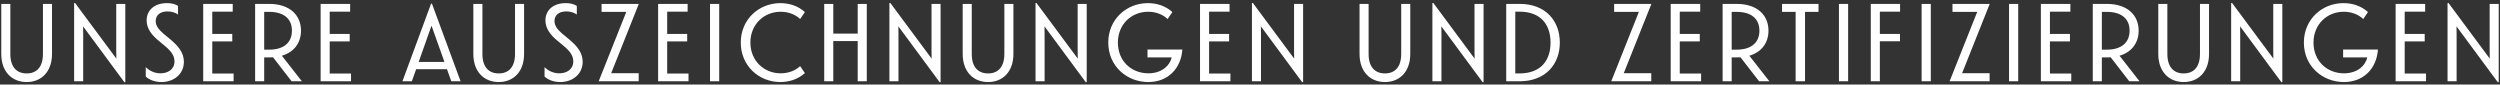 <svg width="769" height="26" viewBox="0 0 769 26" fill="none" xmlns="http://www.w3.org/2000/svg">
<rect x="0" y="0" width="769" height="26" fill="#333333" stroke="none"/>
<path d="M8.212 25.238C3.69 25.238 0.392 22.076 0.392 16.602V1.2H3.18V16.602C3.18 20.716 5.22 22.586 8.212 22.586C11.17 22.586 13.21 20.716 13.21 16.602V1.2H15.998V16.602C15.998 22.076 12.7 25.238 8.212 25.238ZM38.272 25.306L25.556 8.102L25.59 10.584V25H22.802V0.962L23.074 0.894L35.79 18.03L35.756 15.548V1.2H38.544V25.238L38.272 25.306ZM49.662 25.238C47.656 25.238 45.888 24.558 44.834 23.538V20.648C45.854 21.668 47.418 22.552 49.356 22.552C51.6 22.552 53.674 21.396 53.674 18.88C53.674 17.112 52.654 15.752 50.716 14.12L48.71 12.454C46.806 10.856 45.106 8.918 45.106 6.266C45.106 3.172 47.486 0.962 51.328 0.962C52.62 0.962 53.81 1.2 54.762 1.812V4.464C53.98 3.92 52.892 3.512 51.532 3.512C49.254 3.512 47.894 4.668 47.894 6.47C47.894 7.83 48.71 9.02 50.308 10.38L52.45 12.148C54.694 14.052 56.564 16.092 56.564 19.016C56.564 22.79 53.47 25.238 49.662 25.238ZM62.507 25V1.2H71.585V3.58H65.295V10.448H71.449V12.726H65.295V22.62H71.857V25H62.507ZM89.695 25L83.983 17.622C83.609 17.656 83.201 17.656 82.793 17.656H81.263V25H78.475V1.2H82.793C89.219 1.2 92.585 4.736 92.585 9.428C92.585 13.066 90.579 15.99 86.703 17.146L92.857 25H89.695ZM81.263 15.276H82.759C87.417 15.276 89.797 12.998 89.797 9.428C89.797 5.858 87.417 3.648 82.759 3.648H81.263V15.276ZM98.627 25V1.2H107.705V3.58H101.415V10.448H107.569V12.726H101.415V22.62H107.977V25H98.627ZM123.791 25L132.597 1.132H132.869L141.675 25H138.819L137.493 21.294H128.007L126.681 25H123.791ZM128.789 19.05H136.711L132.733 7.898L128.789 19.05ZM153.422 25.238C148.9 25.238 145.602 22.076 145.602 16.602V1.2H148.39V16.602C148.39 20.716 150.43 22.586 153.422 22.586C156.38 22.586 158.42 20.716 158.42 16.602V1.2H161.208V16.602C161.208 22.076 157.91 25.238 153.422 25.238ZM172.329 25.238C170.323 25.238 168.555 24.558 167.501 23.538V20.648C168.521 21.668 170.085 22.552 172.023 22.552C174.267 22.552 176.341 21.396 176.341 18.88C176.341 17.112 175.321 15.752 173.383 14.12L171.377 12.454C169.473 10.856 167.773 8.918 167.773 6.266C167.773 3.172 170.153 0.962 173.995 0.962C175.287 0.962 176.477 1.2 177.429 1.812V4.464C176.647 3.92 175.559 3.512 174.199 3.512C171.921 3.512 170.561 4.668 170.561 6.47C170.561 7.83 171.377 9.02 172.975 10.38L175.117 12.148C177.361 14.052 179.231 16.092 179.231 19.016C179.231 22.79 176.137 25.238 172.329 25.238ZM184.154 25L192.654 3.648H185.038V1.2H196.496L187.996 22.518H196.462V25H184.154ZM202.437 25V1.2H211.515V3.58H205.225V10.448H211.379V12.726H205.225V22.62H211.787V25H202.437ZM218.405 25V1.2H221.227V25H218.405ZM240.034 25.238C233.472 25.238 227.862 20.274 227.862 13.1C227.862 5.892 233.506 0.962 240.034 0.962C242.856 0.962 245.542 1.846 247.582 3.716L246.12 5.858C244.624 4.43 242.516 3.614 240.136 3.614C235.002 3.614 230.82 7.49 230.82 13.1C230.82 18.676 235.002 22.552 240.136 22.552C242.516 22.552 244.624 21.736 246.12 20.342L247.582 22.484C245.542 24.32 242.856 25.238 240.034 25.238ZM253.529 25V1.2H256.317V10.346H263.831V1.2H266.619V25H263.831V12.624H256.317V25H253.529ZM289.051 25.306L276.335 8.102L276.369 10.584V25H273.581V0.962L273.853 0.894L286.569 18.03L286.535 15.548V1.2H289.323V25.238L289.051 25.306ZM303.943 25.238C299.421 25.238 296.123 22.076 296.123 16.602V1.2H298.911V16.602C298.911 20.716 300.951 22.586 303.943 22.586C306.901 22.586 308.941 20.716 308.941 16.602V1.2H311.729V16.602C311.729 22.076 308.431 25.238 303.943 25.238ZM334.003 25.306L321.287 8.102L321.321 10.584V25H318.533V0.962L318.805 0.894L331.521 18.03L331.487 15.548V1.2H334.275V25.238L334.003 25.306ZM353.213 25.238C346.685 25.238 340.905 20.41 340.905 13.1C340.905 5.892 346.549 0.962 353.077 0.962C355.899 0.962 358.585 1.846 360.625 3.716L359.163 5.858C357.667 4.43 355.559 3.614 353.179 3.614C348.011 3.614 343.863 7.49 343.863 13.1C343.863 18.812 348.045 22.552 353.247 22.552C357.293 22.552 359.809 20.24 360.421 17.656H352.975V15.242H363.685C363.311 20.886 359.435 25.238 353.213 25.238ZM369.129 25V1.2H378.207V3.58H371.917V10.448H378.071V12.726H371.917V22.62H378.479V25H369.129ZM400.567 25.306L387.851 8.102L387.885 10.584V25H385.097V0.962L385.369 0.894L398.085 18.03L398.051 15.548V1.2H400.839V25.238L400.567 25.306ZM426.015 25.238C421.493 25.238 418.195 22.076 418.195 16.602V1.2H420.983V16.602C420.983 20.716 423.023 22.586 426.015 22.586C428.973 22.586 431.013 20.716 431.013 16.602V1.2H433.801V16.602C433.801 22.076 430.503 25.238 426.015 25.238ZM456.075 25.306L443.359 8.102L443.393 10.584V25H440.605V0.962L440.877 0.894L453.593 18.03L453.559 15.548V1.2H456.347V25.238L456.075 25.306ZM463.313 25V1.2H467.495C475.417 1.2 479.803 6.402 479.803 13.1C479.803 19.764 475.383 25 467.461 25H463.313ZM466.101 22.586H467.359C474.057 22.586 476.947 18.506 476.947 13.1C476.947 7.694 474.057 3.58 467.359 3.58H466.101V22.586ZM495.624 25L504.124 3.648H496.508V1.2H507.966L499.466 22.518H507.932V25H495.624ZM513.907 25V1.2H522.985V3.58H516.695V10.448H522.849V12.726H516.695V22.62H523.257V25H513.907ZM541.095 25L535.383 17.622C535.009 17.656 534.601 17.656 534.193 17.656H532.663V25H529.875V1.2H534.193C540.619 1.2 543.985 4.736 543.985 9.428C543.985 13.066 541.979 15.99 538.103 17.146L544.257 25H541.095ZM532.663 15.276H534.159C538.817 15.276 541.197 12.998 541.197 9.428C541.197 5.858 538.817 3.648 534.159 3.648H532.663V15.276ZM552.337 25V3.648H548.155V1.2H559.375V3.648H555.227V25H552.337ZM565.662 25V1.2H568.484V25H565.662ZM575.454 25V1.2H584.464V3.58H578.242V10.448H584.43V12.692H578.242V25H575.454ZM591.09 25V1.2H593.912V25H591.09ZM599.697 25L608.197 3.648H600.581V1.2H612.039L603.539 22.518H612.005V25H599.697ZM617.98 25V1.2H620.802V25H617.98ZM627.772 25V1.2H636.85V3.58H630.56V10.448H636.714V12.726H630.56V22.62H637.122V25H627.772ZM654.96 25L649.248 17.622C648.874 17.656 648.466 17.656 648.058 17.656H646.528V25H643.74V1.2H648.058C654.484 1.2 657.85 4.736 657.85 9.428C657.85 13.066 655.844 15.99 651.968 17.146L658.122 25H654.96ZM646.528 15.276H648.024C652.682 15.276 655.062 12.998 655.062 9.428C655.062 5.858 652.682 3.648 648.024 3.648H646.528V15.276ZM671.712 25.238C667.19 25.238 663.892 22.076 663.892 16.602V1.2H666.68V16.602C666.68 20.716 668.72 22.586 671.712 22.586C674.67 22.586 676.71 20.716 676.71 16.602V1.2H679.498V16.602C679.498 22.076 676.2 25.238 671.712 25.238ZM701.771 25.306L689.055 8.102L689.089 10.584V25H686.301V0.962L686.573 0.894L699.289 18.03L699.255 15.548V1.2H702.043V25.238L701.771 25.306ZM720.981 25.238C714.453 25.238 708.673 20.41 708.673 13.1C708.673 5.892 714.317 0.962 720.845 0.962C723.667 0.962 726.353 1.846 728.393 3.716L726.931 5.858C725.435 4.43 723.327 3.614 720.947 3.614C715.779 3.614 711.631 7.49 711.631 13.1C711.631 18.812 715.813 22.552 721.015 22.552C725.061 22.552 727.577 20.24 728.189 17.656H720.743V15.242H731.453C731.079 20.886 727.203 25.238 720.981 25.238ZM736.897 25V1.2H745.975V3.58H739.685V10.448H745.839V12.726H739.685V22.62H746.247V25H736.897ZM768.335 25.306L755.619 8.102L755.653 10.584V25H752.865V0.962L753.137 0.894L765.853 18.03L765.819 15.548V1.2H768.607V25.238L768.335 25.306Z" fill="white"/>
</svg>
